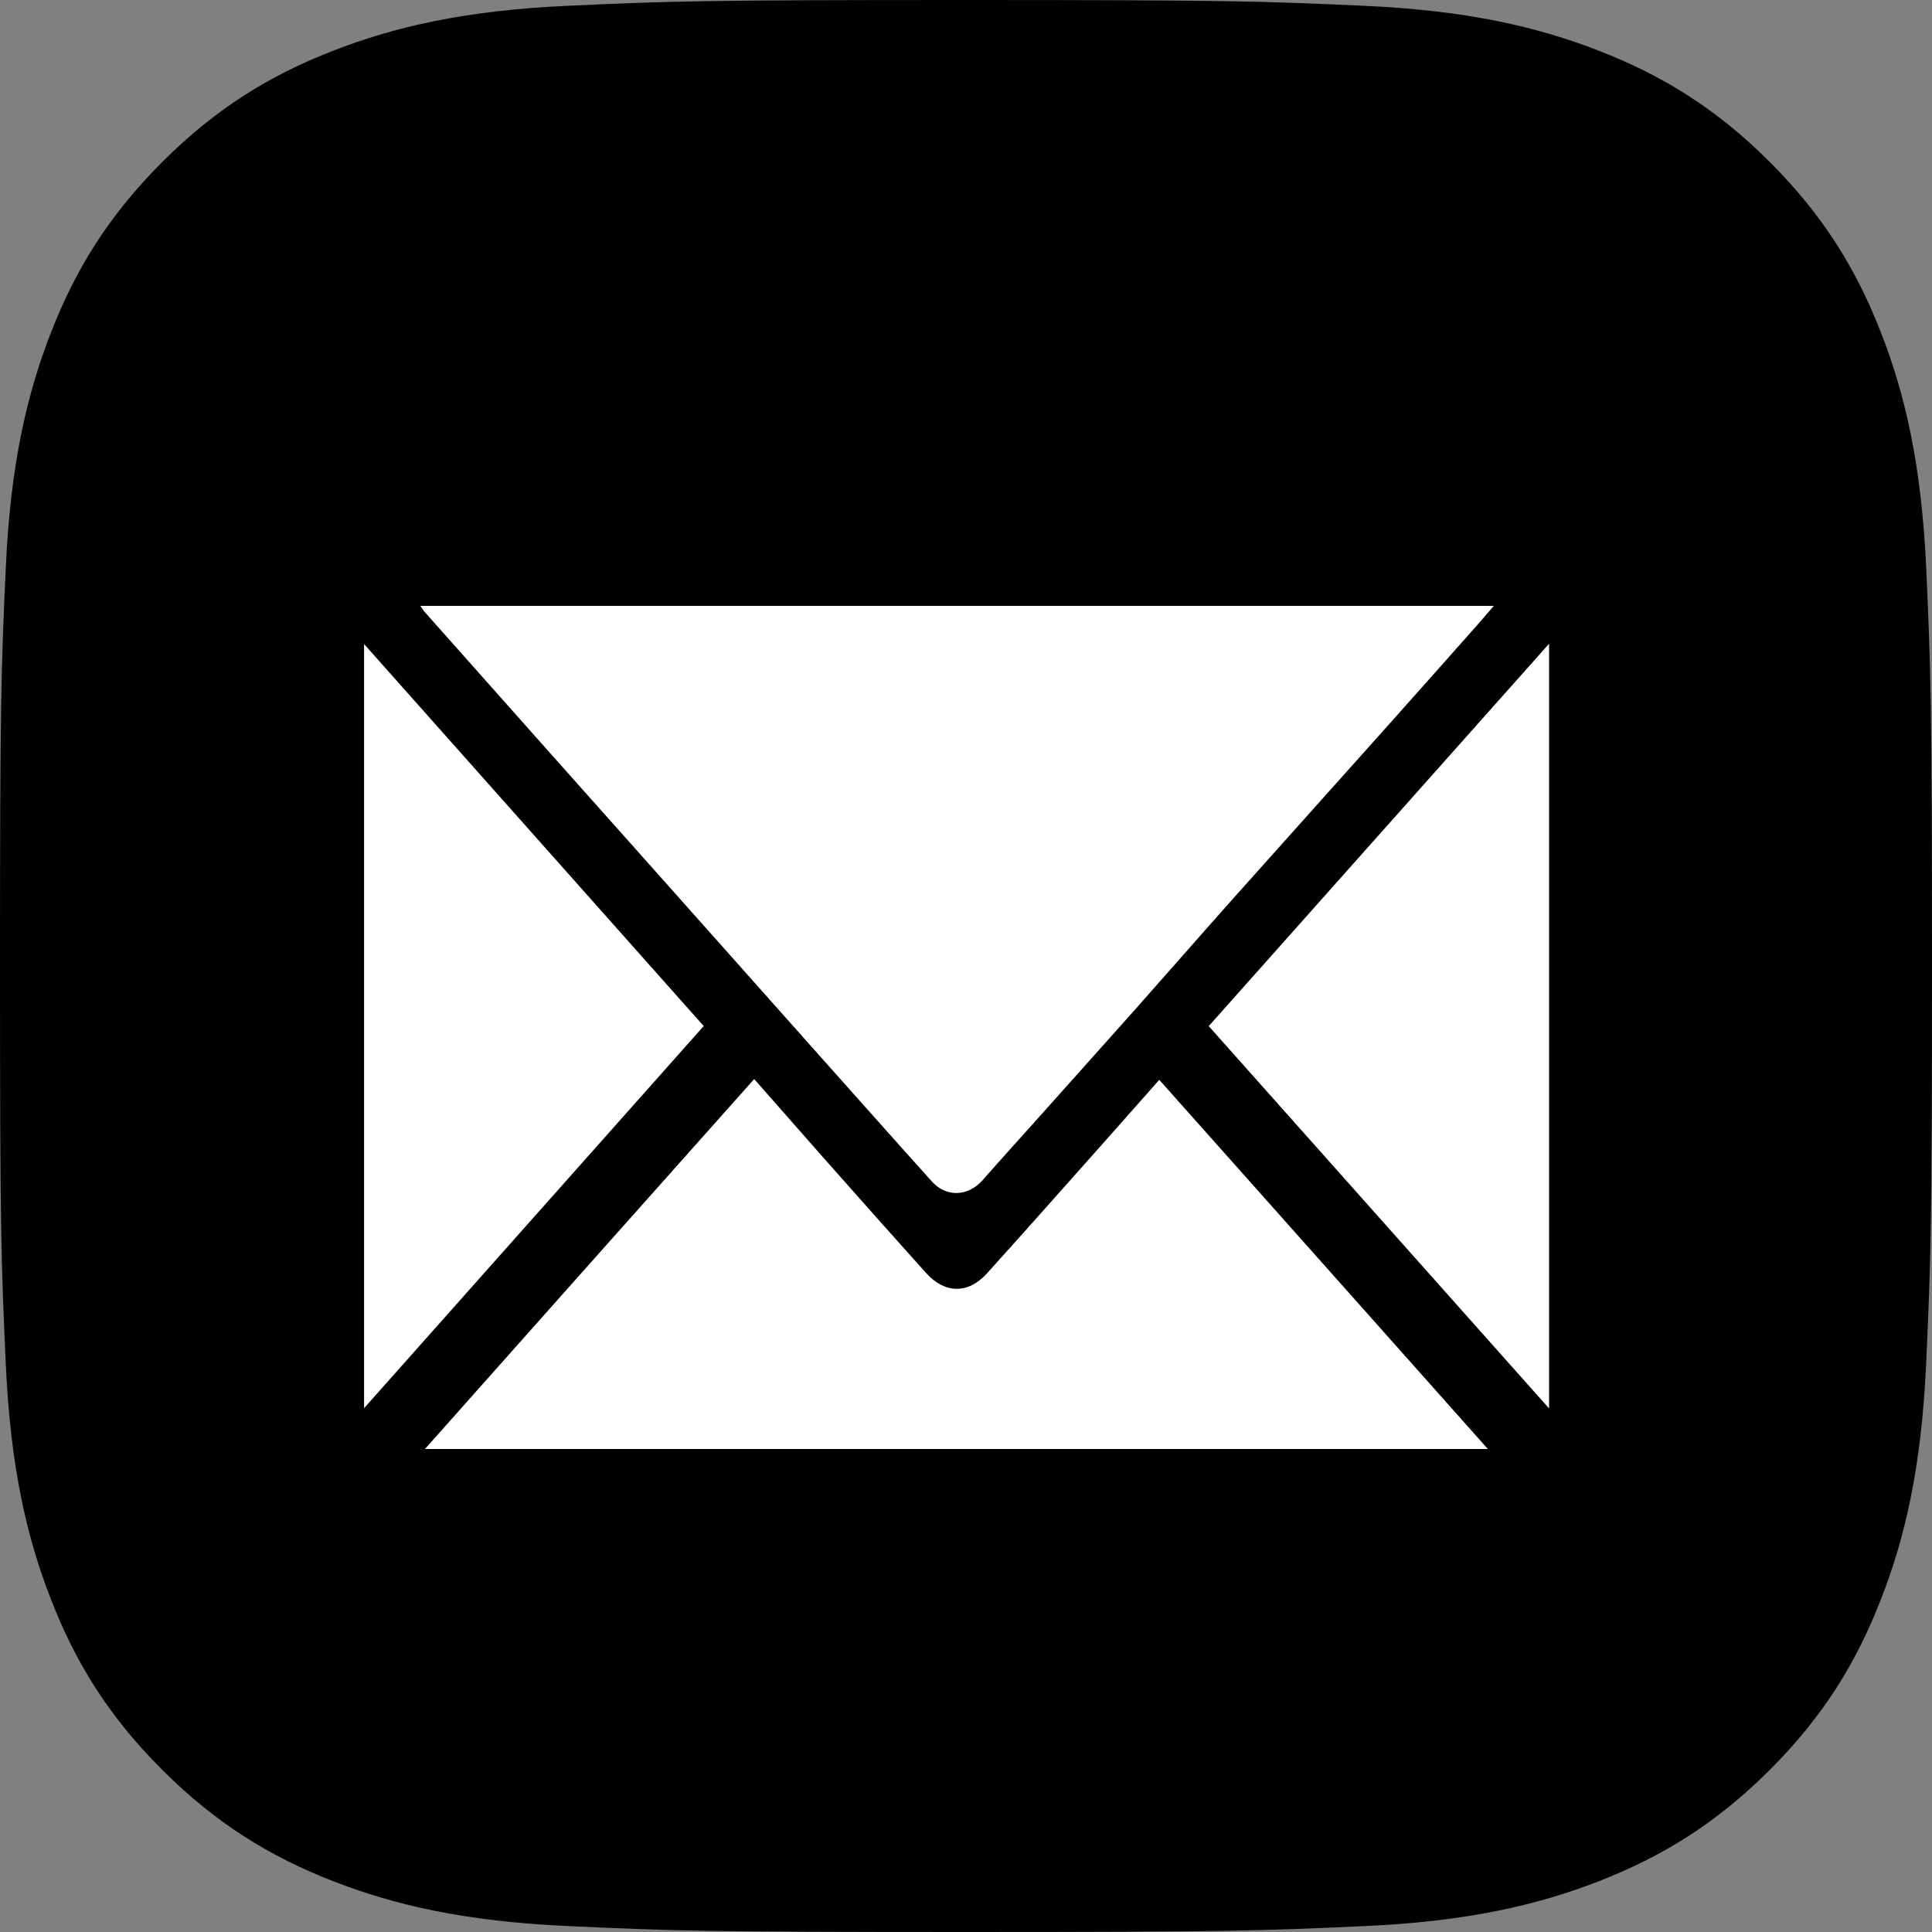 <?xml version="1.0" encoding="utf-8"?>
<!-- Generator: Adobe Illustrator 15.1.0, SVG Export Plug-In  -->
<!DOCTYPE svg PUBLIC "-//W3C//DTD SVG 1.1//EN" "http://www.w3.org/Graphics/SVG/1.1/DTD/svg11.dtd">
<svg version="1.1"
	 xmlns="http://www.w3.org/2000/svg" xmlns:xlink="http://www.w3.org/1999/xlink" xmlns:a="http://ns.adobe.com/AdobeSVGViewerExtensions/3.0/"
	 x="0px" y="0px" width="25px" height="25px" viewBox="0 0 25 25" enable-background="new 0 0 25 25" xml:space="preserve">
<rect x="0" y="0" width="25" height="25" fill="#808080" stroke="none"/>
<defs>
</defs>
<path d="M7.346,0.075C6.015,0.135,5.107,0.347,4.312,0.656C3.49,0.975,2.793,1.403,2.098,2.098C1.403,2.793,0.975,3.49,0.656,4.312
	C0.347,5.107,0.135,6.015,0.075,7.346C0.014,8.679,0,9.105,0,12.5c0,3.395,0.014,3.82,0.075,5.152
	c0.06,1.332,0.272,2.24,0.581,3.035c0.319,0.822,0.747,1.52,1.442,2.213c0.695,0.695,1.392,1.123,2.214,1.443
	c0.795,0.309,1.703,0.52,3.034,0.58C8.679,24.984,9.105,25,12.5,25c3.395,0,3.82-0.016,5.152-0.076s2.24-0.271,3.035-0.58
	c0.821-0.32,1.52-0.748,2.215-1.443c0.694-0.693,1.121-1.391,1.44-2.213c0.31-0.795,0.521-1.703,0.582-3.035
	C24.984,16.32,25,15.895,25,12.5c0-3.395-0.016-3.821-0.075-5.154c-0.062-1.331-0.272-2.239-0.582-3.034
	c-0.319-0.822-0.746-1.519-1.44-2.214c-0.695-0.695-1.394-1.123-2.215-1.442c-0.795-0.309-1.703-0.521-3.035-0.581S15.895,0,12.5,0
	C9.105,0,8.679,0.014,7.346,0.075"/>
<path fill="#FFFFFF" d="M5.439,7.84H19.33c-0.096,0.11-0.178,0.208-0.264,0.304c-0.395,0.444-0.787,0.888-1.183,1.33
	c-0.642,0.719-1.285,1.435-1.927,2.154c-0.434,0.487-0.863,0.979-1.297,1.468c-0.408,0.457-0.816,0.914-1.225,1.371
	c-0.238,0.266-0.479,0.531-0.716,0.801c-0.189,0.215-0.47,0.23-0.66,0.02c-0.529-0.588-1.055-1.182-1.581-1.771
	c-0.604-0.678-1.207-1.356-1.81-2.034c-0.537-0.603-1.074-1.205-1.611-1.808c-0.523-0.588-1.047-1.177-1.57-1.767
	C5.474,7.892,5.461,7.871,5.439,7.84"/>
<path fill="#FFFFFF" d="M9.759,13.963c0.308,0.35,0.618,0.703,0.929,1.055c0.43,0.486,0.861,0.971,1.294,1.453
	c0.242,0.27,0.544,0.277,0.788,0.008c0.515-0.57,1.024-1.146,1.536-1.721c0.236-0.266,0.47-0.531,0.695-0.785
	c1.422,1.596,2.836,3.186,4.252,4.777H5.499C6.915,17.156,8.329,15.568,9.759,13.963"/>
<path fill="#FFFFFF" d="M4.711,8.334c1.47,1.653,2.936,3.302,4.395,4.943c-1.457,1.639-2.923,3.289-4.395,4.945V8.334z"/>
<path fill="#FFFFFF" d="M20.045,18.225c-1.471-1.652-2.938-3.301-4.404-4.947c1.465-1.646,2.933-3.295,4.404-4.948V18.225z"/>
</svg>
